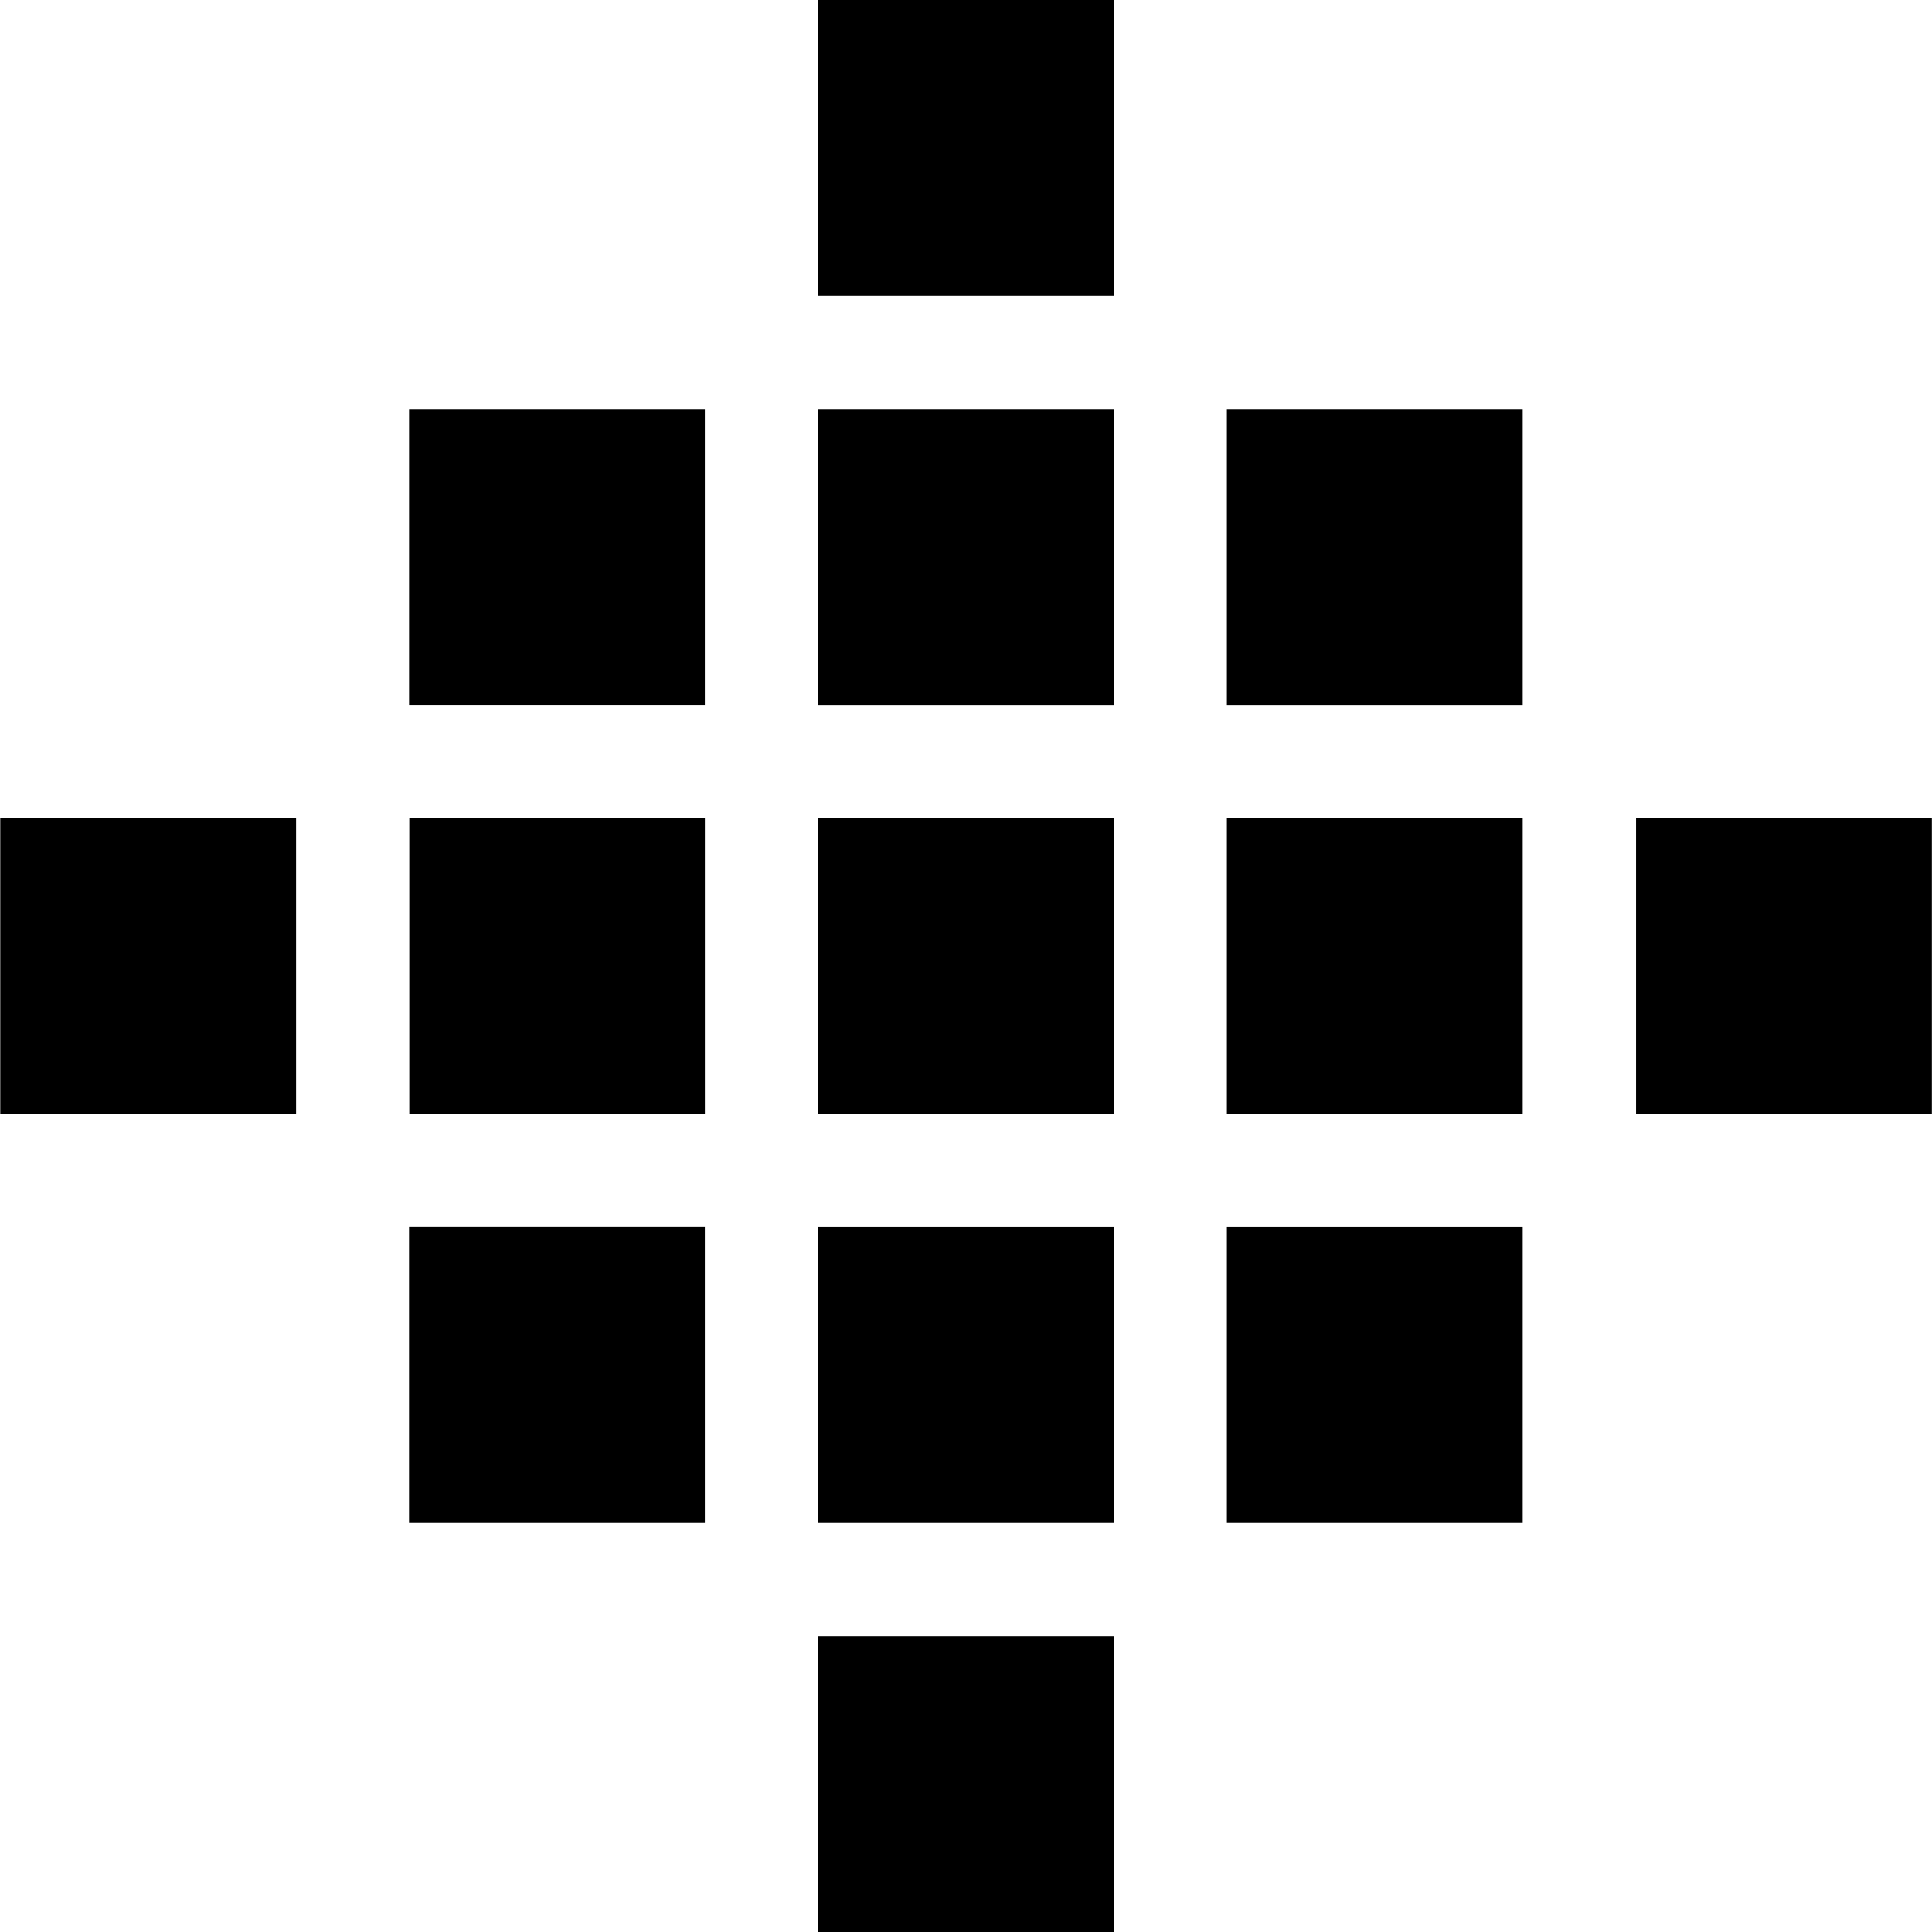<svg xmlns="http://www.w3.org/2000/svg" width="60" height="60" fill="none"><g fill="#000" clip-path="url(#a)"><path d="M34.586 0h-9.188v9.187h9.187zm-9.18 12.703h9.18v9.188h-9.18zm12.696 0h9.187v9.188h-9.187zm0 12.703h9.187v9.188h-9.187zm12.707 0h9.187v9.188h-9.187zm-25.403 0h9.18v9.188h-9.18zm-3.522 0h-9.173v9.188h9.18v-9.188zm3.522 12.704h9.18v9.187h-9.18zm-.008 12.703V60h9.188v-9.187zM38.102 38.11h9.187v9.187h-9.187zm-25.399 9.187h9.187v-9.188h-9.187zM.008 25.406v9.188h9.187v-9.188zm21.876-3.516h.006v-9.187h-9.186v9.187z"/></g><defs><clipPath id="a"><path fill="#fff" d="M0 0h60v60H0z"/></clipPath></defs></svg>
